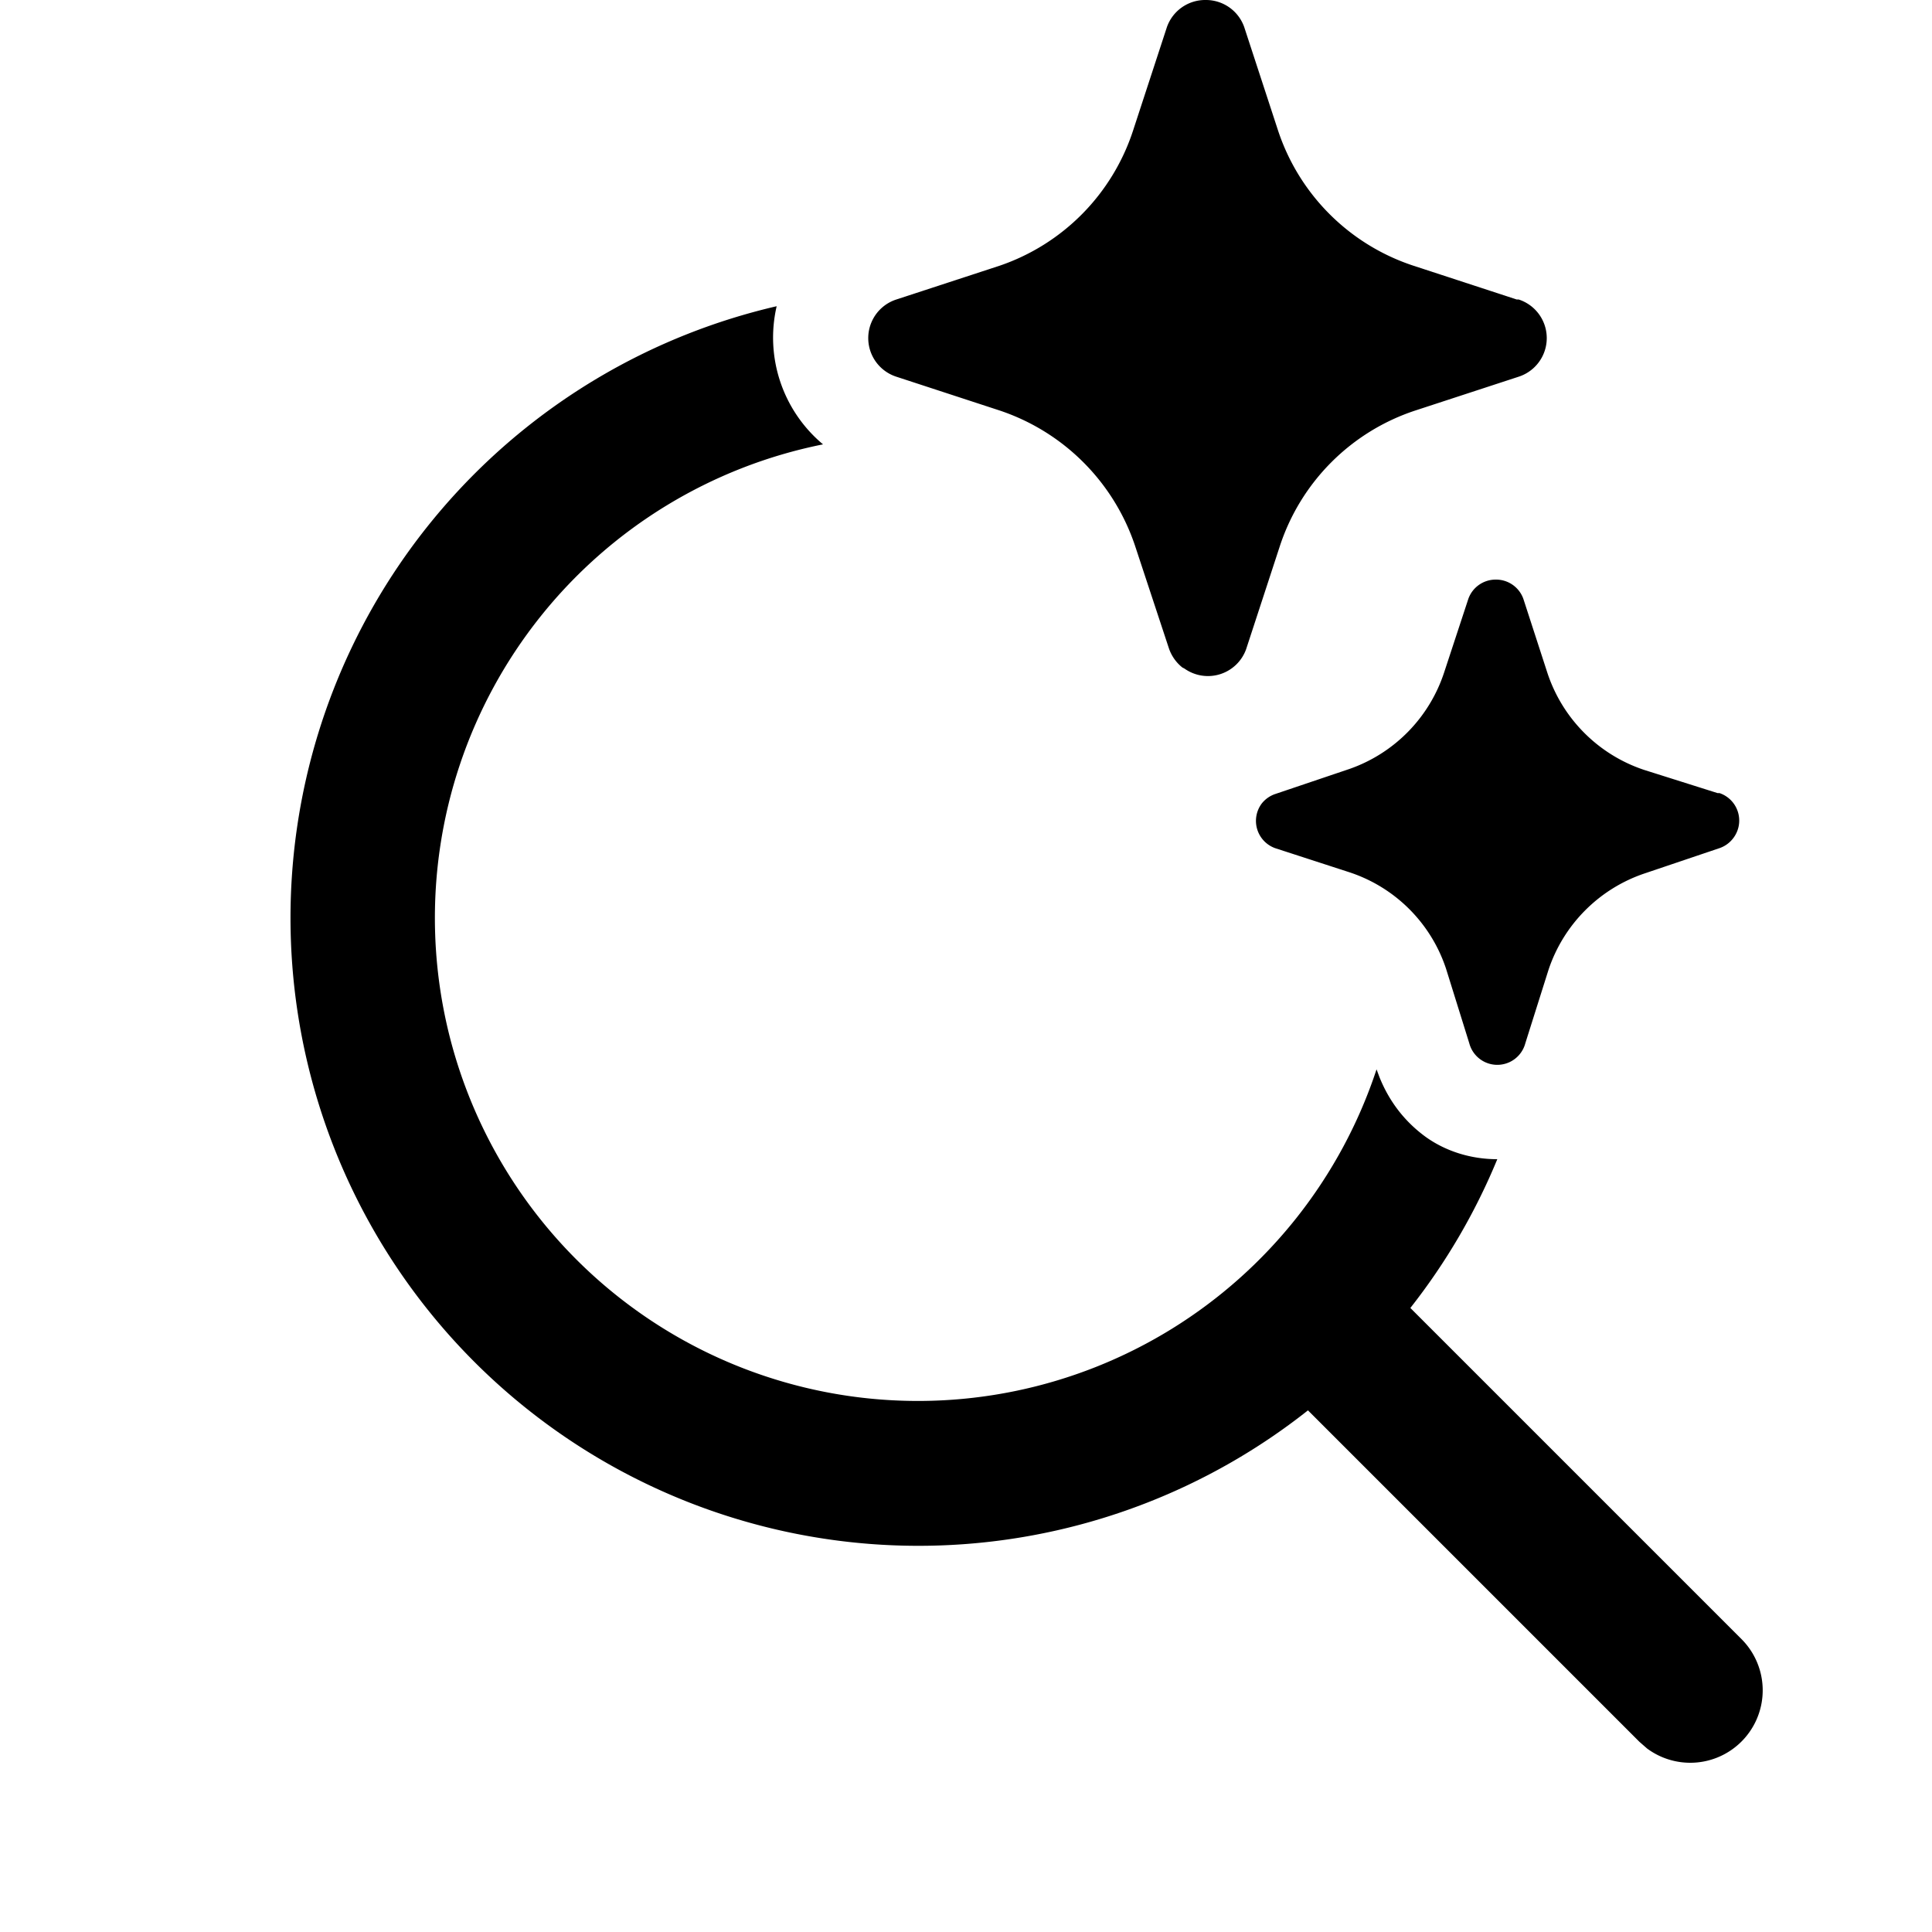 <svg width="20" height="20" viewBox="0 0 20 20" xmlns="http://www.w3.org/2000/svg"><path d="M8.04 3.17a1.44 1.44 0 0 0 .48 1.43 5 5 0 1 0 5.73 6.47l.03.08c.1.25.26.46.48.62.21.15.47.23.74.23a6.5 6.5 0 0 1-.9 1.54l3.43 3.43a.75.75 0 0 1-.98 1.13l-.08-.07-3.43-3.43a6.5 6.5 0 1 1-5.5-11.43ZM15.48 6a.3.3 0 0 1 .29.2l.25.77a1.58 1.58 0 0 0 1 1l.76.24h.02a.3.3 0 0 1 .14.47.3.3 0 0 1-.14.1l-.77.26a1.58 1.58 0 0 0-1 1l-.24.76a.3.3 0 0 1-.58 0l-.24-.77a1.57 1.57 0 0 0-1-1l-.77-.25a.3.3 0 0 1-.14-.46.3.3 0 0 1 .14-.1l.77-.26a1.58 1.58 0 0 0 .98-1l.25-.76a.3.3 0 0 1 .28-.2Zm-3-6a.42.42 0 0 1 .4.28l.35 1.07a2.2 2.2 0 0 0 1.4 1.4l1.07.35h.02a.42.42 0 0 1 0 .8l-1.07.35a2.2 2.2 0 0 0-1.4 1.4l-.35 1.07a.42.42 0 0 1-.64.2l-.02-.01a.43.43 0 0 1-.14-.2l-.35-1.06a2.22 2.22 0 0 0-1.4-1.4L9.28 3.9a.42.42 0 0 1 0-.8l1.07-.35a2.2 2.2 0 0 0 1.38-1.4l.35-1.07a.42.42 0 0 1 .4-.28Z"/></svg>